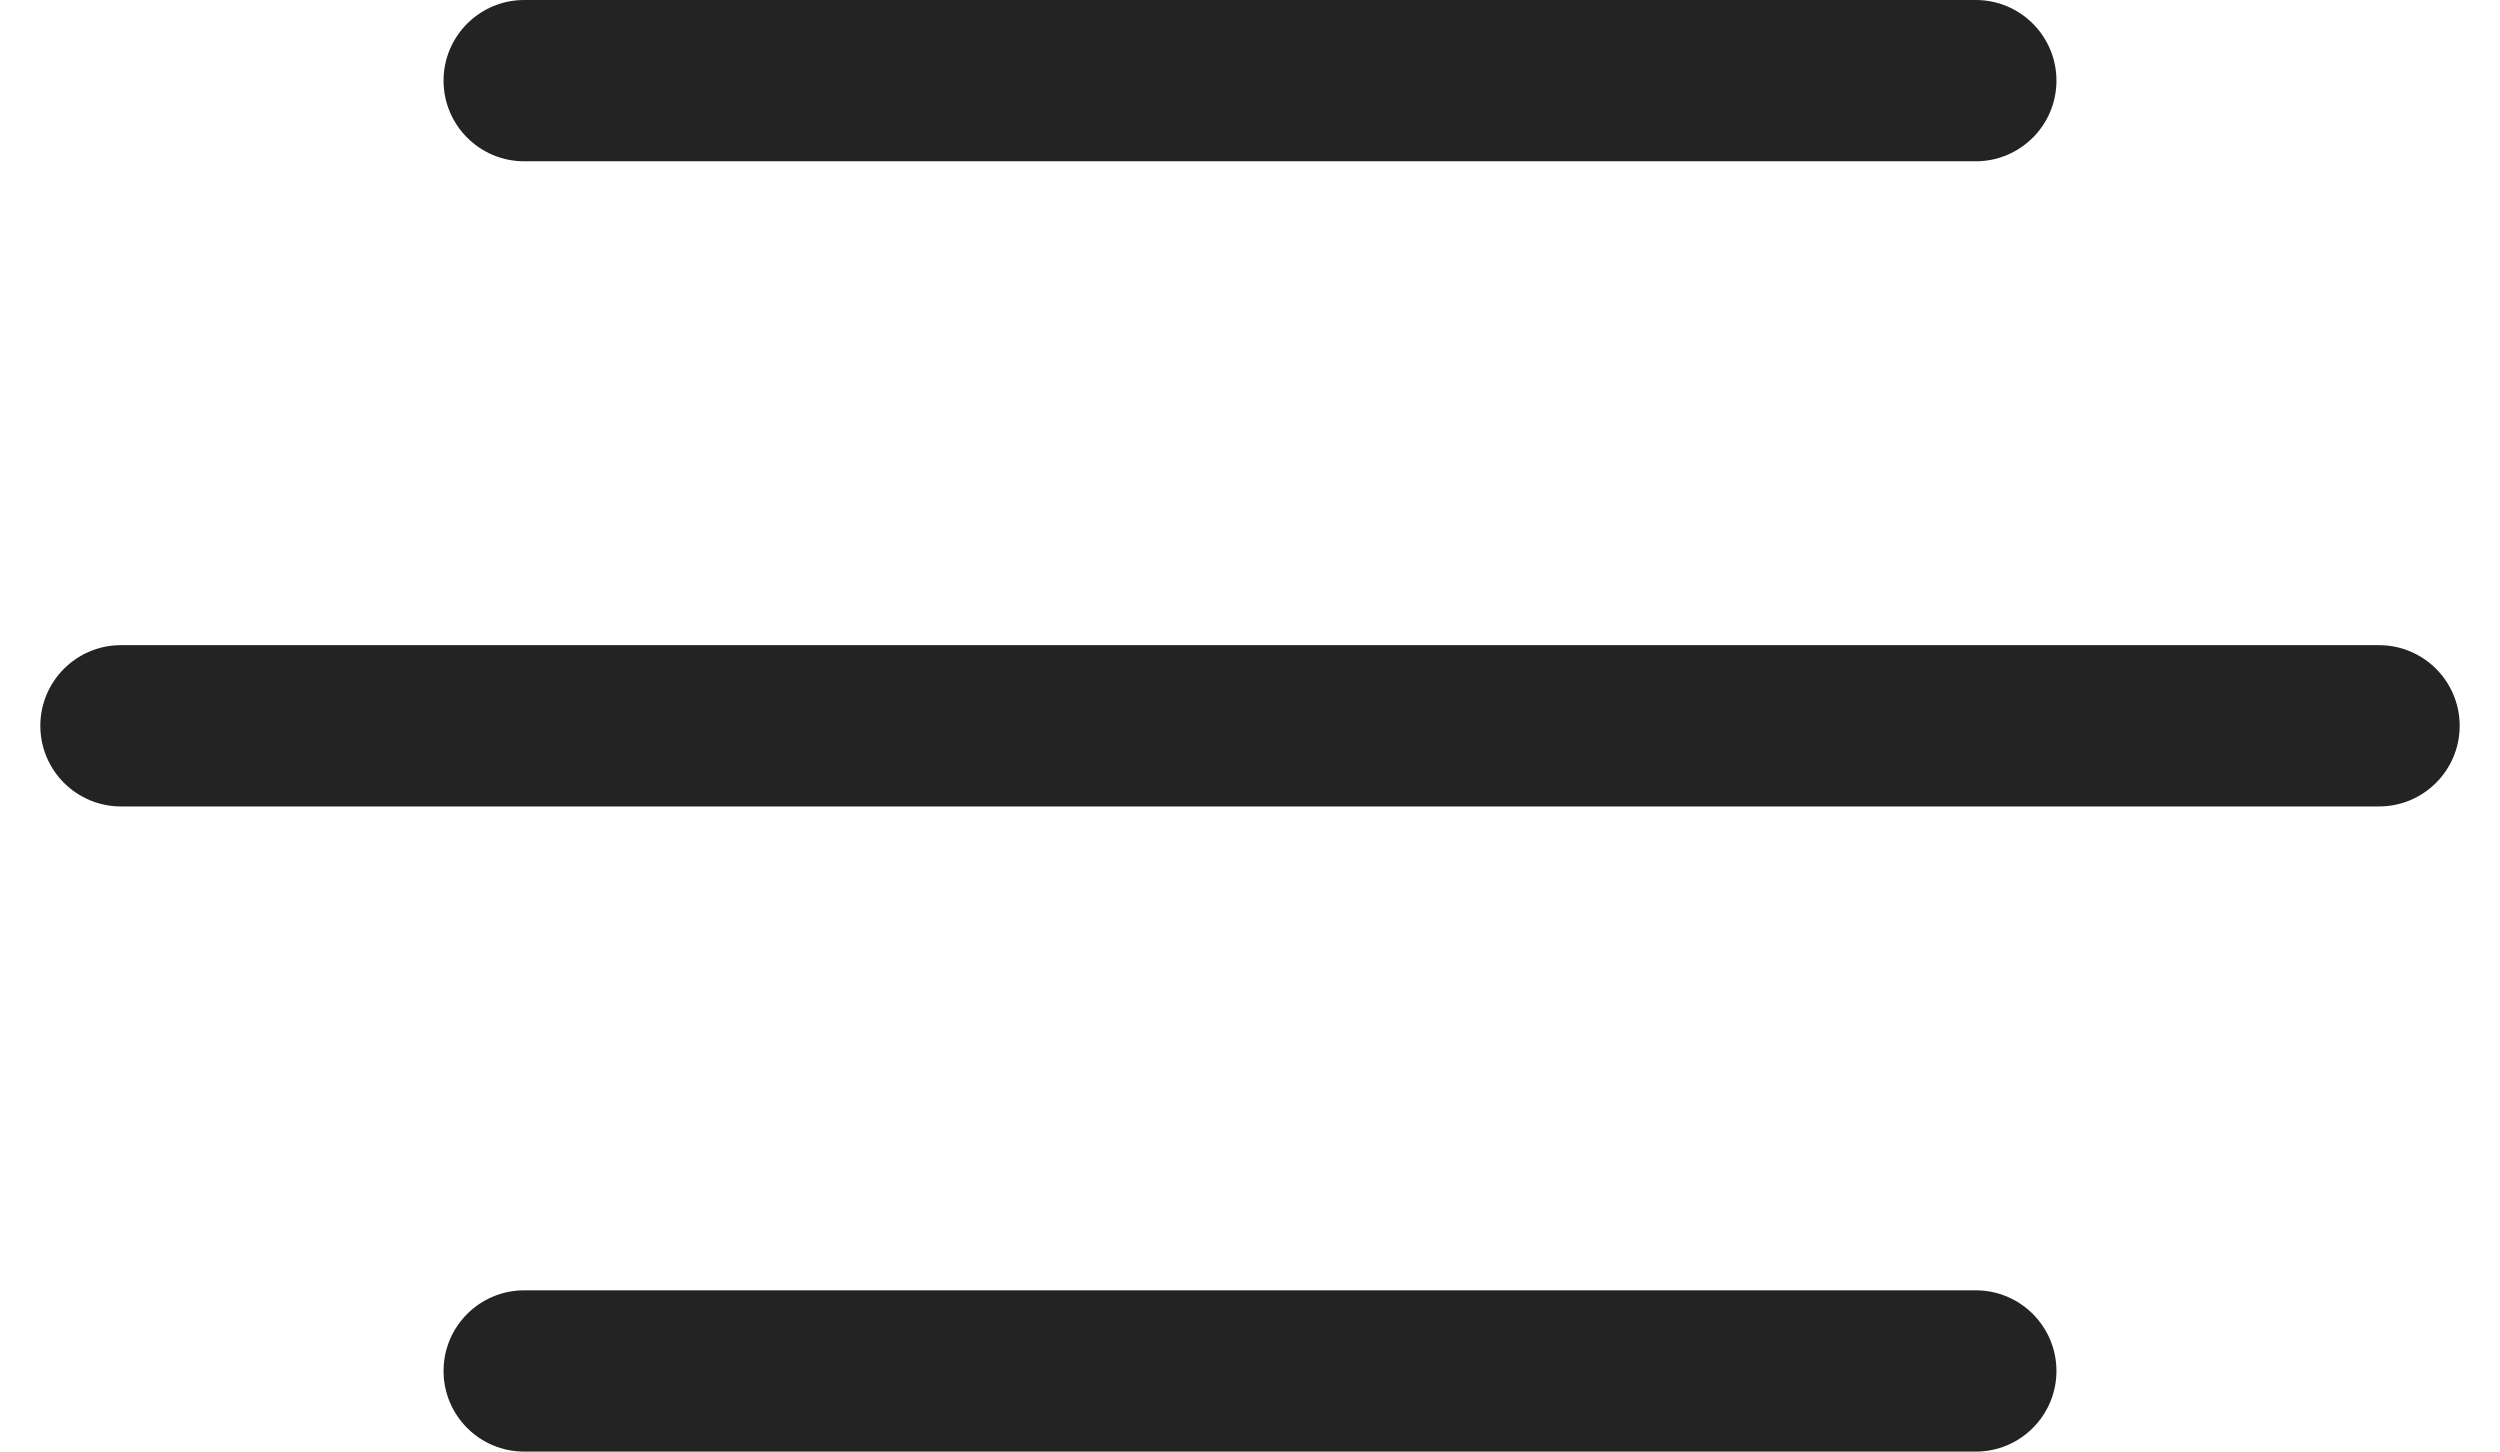 <svg width="31" height="18" viewBox="0 0 31 18" fill="none" xmlns="http://www.w3.org/2000/svg">
<path fill-rule="evenodd" clip-rule="evenodd" d="M25.5 17C25.5 17.552 25.052 18 24.5 18H6.5C5.948 18 5.5 17.552 5.5 17C5.5 16.448 5.948 16 6.5 16H24.5C25.052 16 25.5 16.448 25.5 17Z" fill="#232323"/>
<path fill-rule="evenodd" clip-rule="evenodd" d="M30.5 9C30.5 9.552 30.052 10 29.5 10H1.5C0.948 10 0.5 9.552 0.5 9C0.5 8.448 0.948 8 1.5 8H29.5C30.052 8 30.5 8.448 30.5 9Z" fill="#232323"/>
<path fill-rule="evenodd" clip-rule="evenodd" d="M25.5 1C25.5 1.552 25.052 2 24.5 2H6.5C5.948 2 5.5 1.552 5.5 1C5.5 0.448 5.948 0 6.5 0H24.5C25.052 0 25.5 0.448 25.5 1Z" fill="#232323"/>
</svg>
